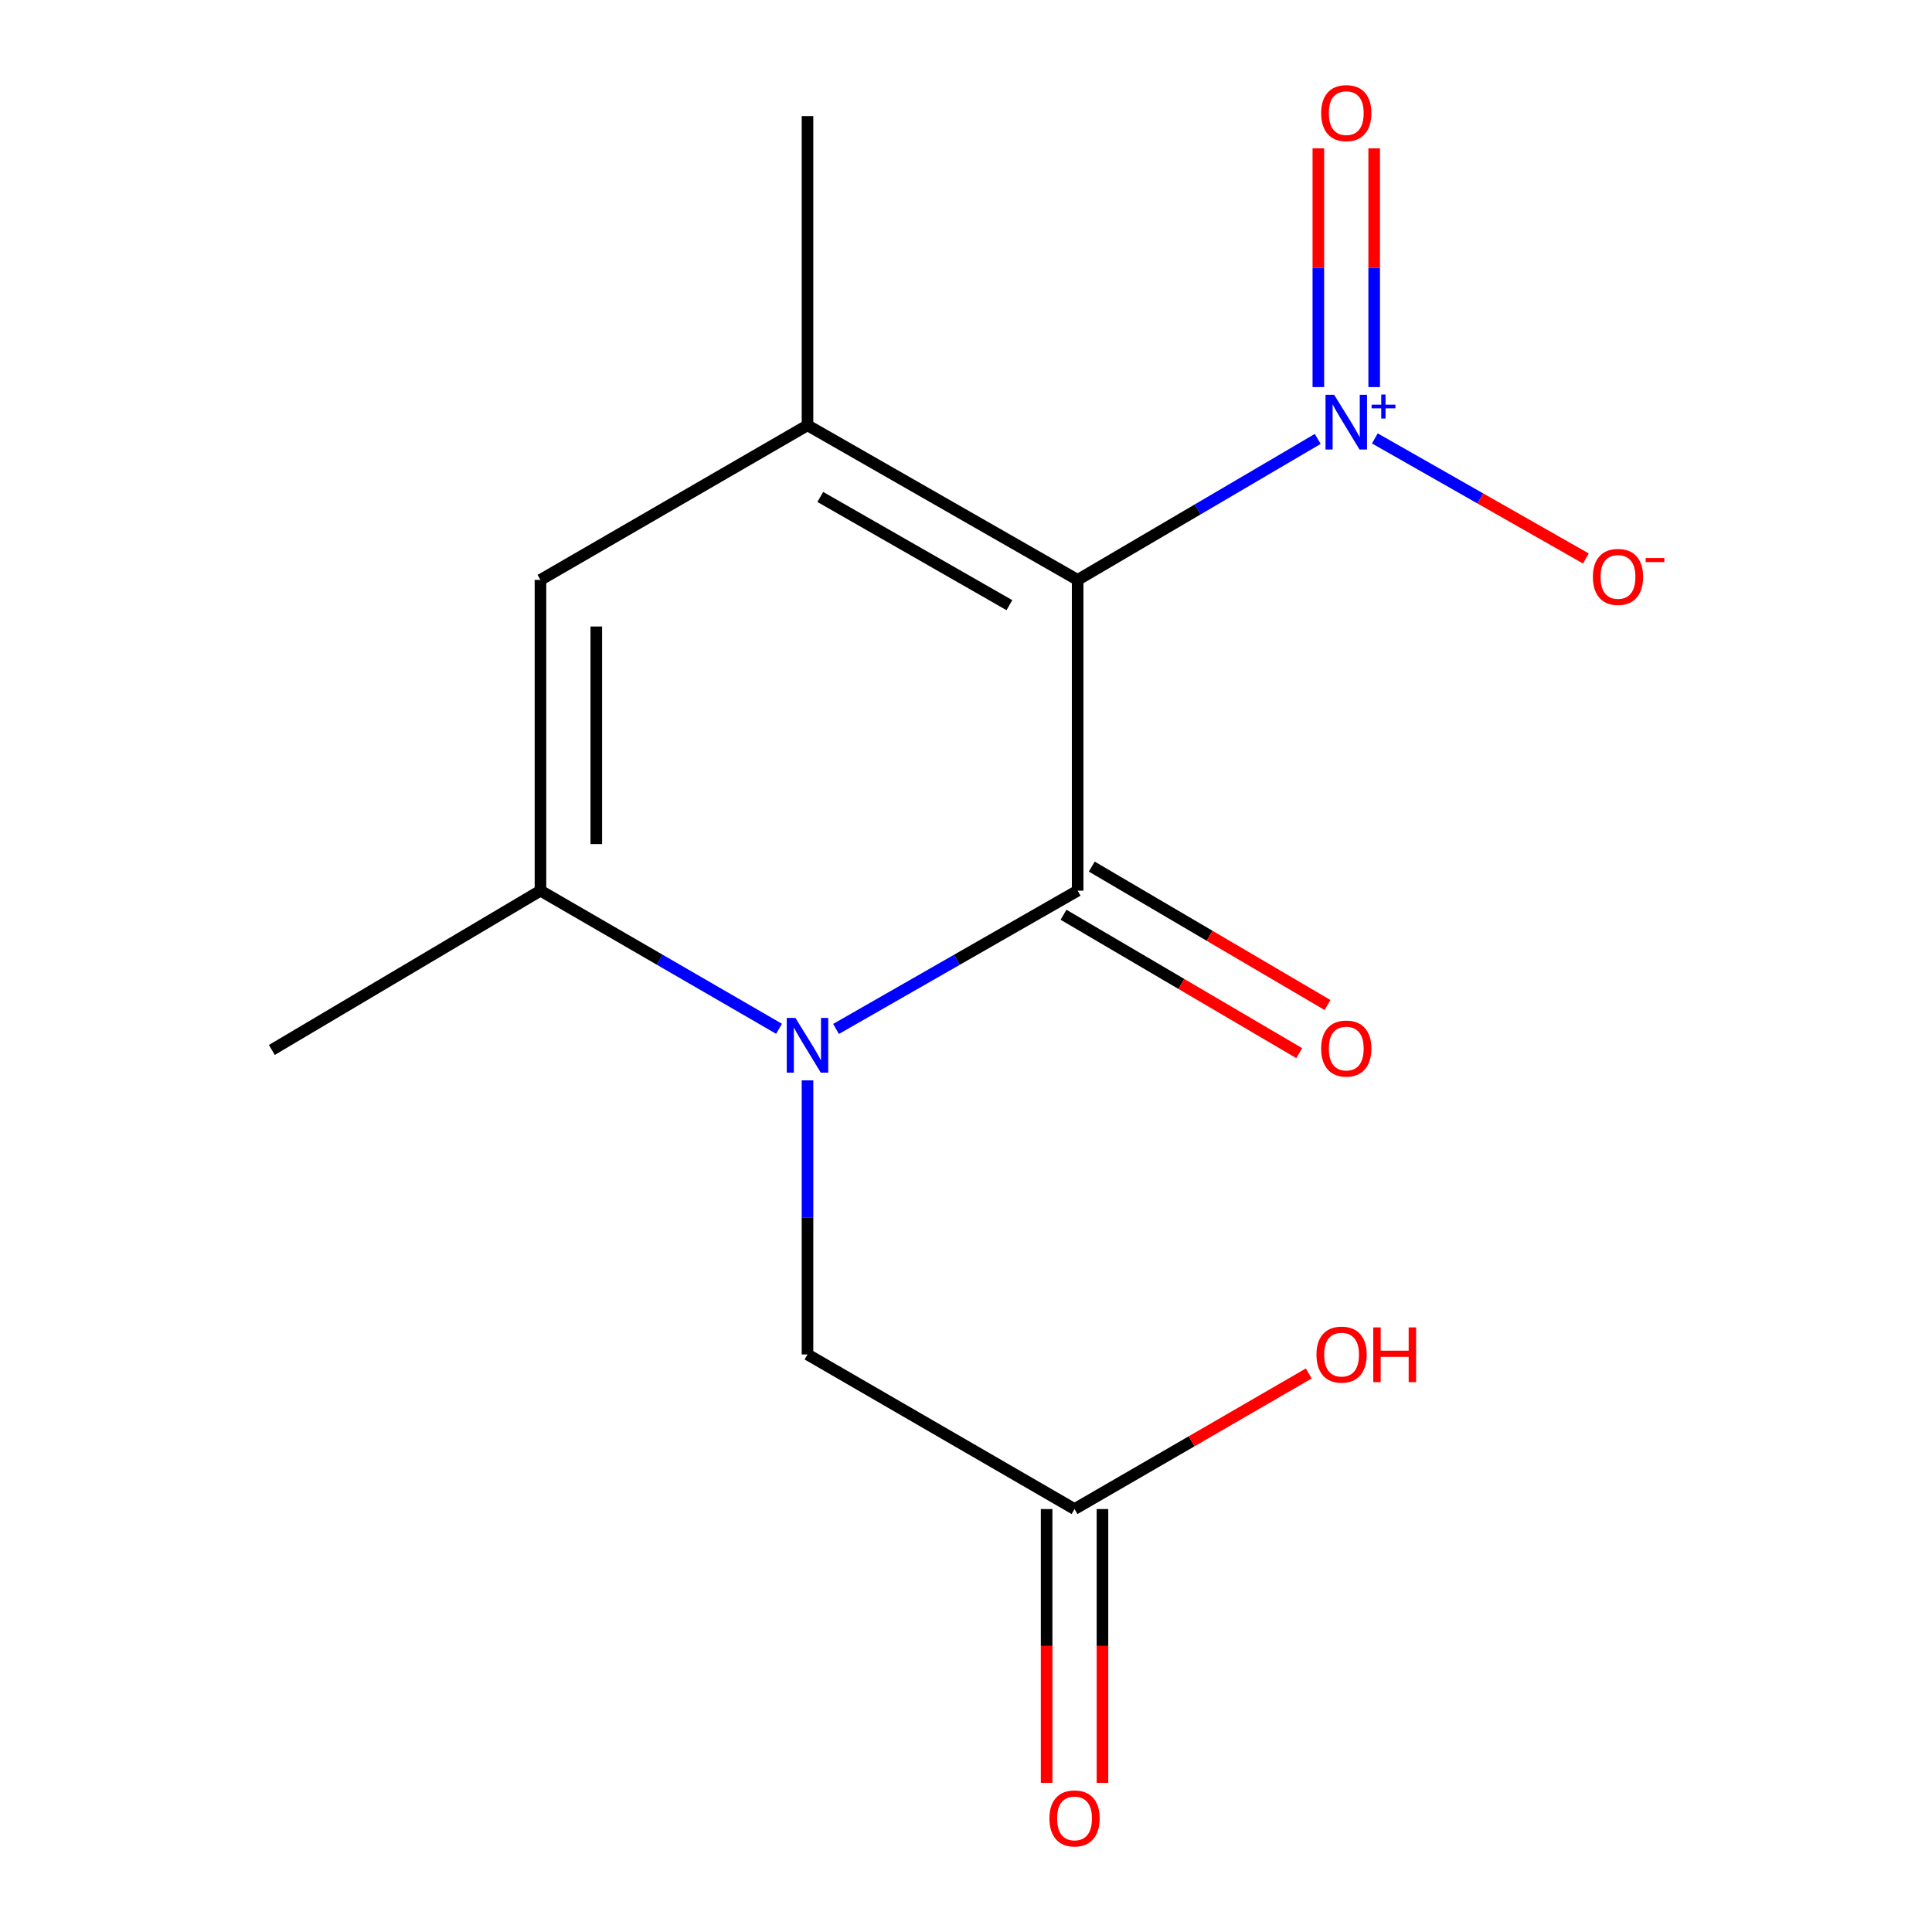 <?xml version='1.0' encoding='iso-8859-1'?>
<svg version='1.1' baseProfile='full'
              xmlns='http://www.w3.org/2000/svg'
                      xmlns:rdkit='http://www.rdkit.org/xml'
                      xmlns:xlink='http://www.w3.org/1999/xlink'
                  xml:space='preserve'
width='1000px' height='1000px' viewBox='0 0 1000 1000'>
<!-- END OF HEADER -->
<rect style='opacity:1.0;fill:#FFFFFF;stroke:none' width='1000' height='1000' x='0' y='0'> </rect>
<path class='bond-0' d='M 557.788,300.153 L 557.788,461.01' style='fill:none;fill-rule:evenodd;stroke:#000000;stroke-width:6px;stroke-linecap:butt;stroke-linejoin:miter;stroke-opacity:1' />
<path class='bond-2' d='M 557.788,300.153 L 619.922,263.669' style='fill:none;fill-rule:evenodd;stroke:#000000;stroke-width:6px;stroke-linecap:butt;stroke-linejoin:miter;stroke-opacity:1' />
<path class='bond-2' d='M 619.922,263.669 L 682.056,227.185' style='fill:none;fill-rule:evenodd;stroke:#0000FF;stroke-width:6px;stroke-linecap:butt;stroke-linejoin:miter;stroke-opacity:1' />
<path class='bond-3' d='M 557.788,300.153 L 417.962,220.133' style='fill:none;fill-rule:evenodd;stroke:#000000;stroke-width:6px;stroke-linecap:butt;stroke-linejoin:miter;stroke-opacity:1' />
<path class='bond-3' d='M 522.46,313.232 L 424.582,257.219' style='fill:none;fill-rule:evenodd;stroke:#000000;stroke-width:6px;stroke-linecap:butt;stroke-linejoin:miter;stroke-opacity:1' />
<path class='bond-1' d='M 557.788,461.01 L 495.259,496.795' style='fill:none;fill-rule:evenodd;stroke:#000000;stroke-width:6px;stroke-linecap:butt;stroke-linejoin:miter;stroke-opacity:1' />
<path class='bond-1' d='M 495.259,496.795 L 432.73,532.579' style='fill:none;fill-rule:evenodd;stroke:#0000FF;stroke-width:6px;stroke-linecap:butt;stroke-linejoin:miter;stroke-opacity:1' />
<path class='bond-7' d='M 550.471,473.471 L 611.475,509.291' style='fill:none;fill-rule:evenodd;stroke:#000000;stroke-width:6px;stroke-linecap:butt;stroke-linejoin:miter;stroke-opacity:1' />
<path class='bond-7' d='M 611.475,509.291 L 672.479,545.112' style='fill:none;fill-rule:evenodd;stroke:#FF0000;stroke-width:6px;stroke-linecap:butt;stroke-linejoin:miter;stroke-opacity:1' />
<path class='bond-7' d='M 565.104,448.55 L 626.108,484.37' style='fill:none;fill-rule:evenodd;stroke:#000000;stroke-width:6px;stroke-linecap:butt;stroke-linejoin:miter;stroke-opacity:1' />
<path class='bond-7' d='M 626.108,484.37 L 687.112,520.191' style='fill:none;fill-rule:evenodd;stroke:#FF0000;stroke-width:6px;stroke-linecap:butt;stroke-linejoin:miter;stroke-opacity:1' />
<path class='bond-6' d='M 417.962,559.191 L 417.962,630.13' style='fill:none;fill-rule:evenodd;stroke:#0000FF;stroke-width:6px;stroke-linecap:butt;stroke-linejoin:miter;stroke-opacity:1' />
<path class='bond-6' d='M 417.962,630.13 L 417.962,701.069' style='fill:none;fill-rule:evenodd;stroke:#000000;stroke-width:6px;stroke-linecap:butt;stroke-linejoin:miter;stroke-opacity:1' />
<path class='bond-15' d='M 403.229,532.501 L 341.486,496.756' style='fill:none;fill-rule:evenodd;stroke:#0000FF;stroke-width:6px;stroke-linecap:butt;stroke-linejoin:miter;stroke-opacity:1' />
<path class='bond-15' d='M 341.486,496.756 L 279.742,461.01' style='fill:none;fill-rule:evenodd;stroke:#000000;stroke-width:6px;stroke-linecap:butt;stroke-linejoin:miter;stroke-opacity:1' />
<path class='bond-8' d='M 711.612,226.924 L 766.231,257.999' style='fill:none;fill-rule:evenodd;stroke:#0000FF;stroke-width:6px;stroke-linecap:butt;stroke-linejoin:miter;stroke-opacity:1' />
<path class='bond-8' d='M 766.231,257.999 L 820.851,289.075' style='fill:none;fill-rule:evenodd;stroke:#FF0000;stroke-width:6px;stroke-linecap:butt;stroke-linejoin:miter;stroke-opacity:1' />
<path class='bond-10' d='M 711.276,200.35 L 711.276,138.565' style='fill:none;fill-rule:evenodd;stroke:#0000FF;stroke-width:6px;stroke-linecap:butt;stroke-linejoin:miter;stroke-opacity:1' />
<path class='bond-10' d='M 711.276,138.565 L 711.276,76.779' style='fill:none;fill-rule:evenodd;stroke:#FF0000;stroke-width:6px;stroke-linecap:butt;stroke-linejoin:miter;stroke-opacity:1' />
<path class='bond-10' d='M 682.377,200.35 L 682.377,138.565' style='fill:none;fill-rule:evenodd;stroke:#0000FF;stroke-width:6px;stroke-linecap:butt;stroke-linejoin:miter;stroke-opacity:1' />
<path class='bond-10' d='M 682.377,138.565 L 682.377,76.779' style='fill:none;fill-rule:evenodd;stroke:#FF0000;stroke-width:6px;stroke-linecap:butt;stroke-linejoin:miter;stroke-opacity:1' />
<path class='bond-5' d='M 417.962,220.133 L 279.742,300.153' style='fill:none;fill-rule:evenodd;stroke:#000000;stroke-width:6px;stroke-linecap:butt;stroke-linejoin:miter;stroke-opacity:1' />
<path class='bond-12' d='M 417.962,220.133 L 417.962,60.094' style='fill:none;fill-rule:evenodd;stroke:#000000;stroke-width:6px;stroke-linecap:butt;stroke-linejoin:miter;stroke-opacity:1' />
<path class='bond-4' d='M 279.742,461.01 L 279.742,300.153' style='fill:none;fill-rule:evenodd;stroke:#000000;stroke-width:6px;stroke-linecap:butt;stroke-linejoin:miter;stroke-opacity:1' />
<path class='bond-4' d='M 308.642,436.882 L 308.642,324.281' style='fill:none;fill-rule:evenodd;stroke:#000000;stroke-width:6px;stroke-linecap:butt;stroke-linejoin:miter;stroke-opacity:1' />
<path class='bond-14' d='M 279.742,461.01 L 140.704,543.454' style='fill:none;fill-rule:evenodd;stroke:#000000;stroke-width:6px;stroke-linecap:butt;stroke-linejoin:miter;stroke-opacity:1' />
<path class='bond-9' d='M 417.962,701.069 L 556.182,781.089' style='fill:none;fill-rule:evenodd;stroke:#000000;stroke-width:6px;stroke-linecap:butt;stroke-linejoin:miter;stroke-opacity:1' />
<path class='bond-11' d='M 541.732,781.089 L 541.732,851.948' style='fill:none;fill-rule:evenodd;stroke:#000000;stroke-width:6px;stroke-linecap:butt;stroke-linejoin:miter;stroke-opacity:1' />
<path class='bond-11' d='M 541.732,851.948 L 541.732,922.807' style='fill:none;fill-rule:evenodd;stroke:#FF0000;stroke-width:6px;stroke-linecap:butt;stroke-linejoin:miter;stroke-opacity:1' />
<path class='bond-11' d='M 570.632,781.089 L 570.632,851.948' style='fill:none;fill-rule:evenodd;stroke:#000000;stroke-width:6px;stroke-linecap:butt;stroke-linejoin:miter;stroke-opacity:1' />
<path class='bond-11' d='M 570.632,851.948 L 570.632,922.807' style='fill:none;fill-rule:evenodd;stroke:#FF0000;stroke-width:6px;stroke-linecap:butt;stroke-linejoin:miter;stroke-opacity:1' />
<path class='bond-13' d='M 556.182,781.089 L 616.796,745.998' style='fill:none;fill-rule:evenodd;stroke:#000000;stroke-width:6px;stroke-linecap:butt;stroke-linejoin:miter;stroke-opacity:1' />
<path class='bond-13' d='M 616.796,745.998 L 677.409,710.907' style='fill:none;fill-rule:evenodd;stroke:#FF0000;stroke-width:6px;stroke-linecap:butt;stroke-linejoin:miter;stroke-opacity:1' />
<path  class='atom-2' d='M 411.702 526.87
L 420.982 541.87
Q 421.902 543.35, 423.382 546.03
Q 424.862 548.71, 424.942 548.87
L 424.942 526.87
L 428.702 526.87
L 428.702 555.19
L 424.822 555.19
L 414.862 538.79
Q 413.702 536.87, 412.462 534.67
Q 411.262 532.47, 410.902 531.79
L 410.902 555.19
L 407.222 555.19
L 407.222 526.87
L 411.702 526.87
' fill='#0000FF'/>
<path  class='atom-3' d='M 690.566 204.351
L 699.846 219.351
Q 700.766 220.831, 702.246 223.511
Q 703.726 226.191, 703.806 226.351
L 703.806 204.351
L 707.566 204.351
L 707.566 232.671
L 703.686 232.671
L 693.726 216.271
Q 692.566 214.351, 691.326 212.151
Q 690.126 209.951, 689.766 209.271
L 689.766 232.671
L 686.086 232.671
L 686.086 204.351
L 690.566 204.351
' fill='#0000FF'/>
<path  class='atom-3' d='M 709.942 209.456
L 714.932 209.456
L 714.932 204.203
L 717.15 204.203
L 717.15 209.456
L 722.271 209.456
L 722.271 211.357
L 717.15 211.357
L 717.15 216.637
L 714.932 216.637
L 714.932 211.357
L 709.942 211.357
L 709.942 209.456
' fill='#0000FF'/>
<path  class='atom-8' d='M 683.826 542.732
Q 683.826 535.932, 687.186 532.132
Q 690.546 528.332, 696.826 528.332
Q 703.106 528.332, 706.466 532.132
Q 709.826 535.932, 709.826 542.732
Q 709.826 549.612, 706.426 553.532
Q 703.026 557.412, 696.826 557.412
Q 690.586 557.412, 687.186 553.532
Q 683.826 549.652, 683.826 542.732
M 696.826 554.212
Q 701.146 554.212, 703.466 551.332
Q 705.826 548.412, 705.826 542.732
Q 705.826 537.172, 703.466 534.372
Q 701.146 531.532, 696.826 531.532
Q 692.506 531.532, 690.146 534.332
Q 687.826 537.132, 687.826 542.732
Q 687.826 548.452, 690.146 551.332
Q 692.506 554.212, 696.826 554.212
' fill='#FF0000'/>
<path  class='atom-9' d='M 824.471 298.611
Q 824.471 291.811, 827.831 288.011
Q 831.191 284.211, 837.471 284.211
Q 843.751 284.211, 847.111 288.011
Q 850.471 291.811, 850.471 298.611
Q 850.471 305.491, 847.071 309.411
Q 843.671 313.291, 837.471 313.291
Q 831.231 313.291, 827.831 309.411
Q 824.471 305.531, 824.471 298.611
M 837.471 310.091
Q 841.791 310.091, 844.111 307.211
Q 846.471 304.291, 846.471 298.611
Q 846.471 293.051, 844.111 290.251
Q 841.791 287.411, 837.471 287.411
Q 833.151 287.411, 830.791 290.211
Q 828.471 293.011, 828.471 298.611
Q 828.471 304.331, 830.791 307.211
Q 833.151 310.091, 837.471 310.091
' fill='#FF0000'/>
<path  class='atom-9' d='M 851.791 288.833
L 861.48 288.833
L 861.48 290.945
L 851.791 290.945
L 851.791 288.833
' fill='#FF0000'/>
<path  class='atom-11' d='M 683.826 58.552
Q 683.826 51.752, 687.186 47.952
Q 690.546 44.152, 696.826 44.152
Q 703.106 44.152, 706.466 47.952
Q 709.826 51.752, 709.826 58.552
Q 709.826 65.432, 706.426 69.352
Q 703.026 73.232, 696.826 73.232
Q 690.586 73.232, 687.186 69.352
Q 683.826 65.472, 683.826 58.552
M 696.826 70.032
Q 701.146 70.032, 703.466 67.152
Q 705.826 64.232, 705.826 58.552
Q 705.826 52.992, 703.466 50.192
Q 701.146 47.352, 696.826 47.352
Q 692.506 47.352, 690.146 50.152
Q 687.826 52.952, 687.826 58.552
Q 687.826 64.272, 690.146 67.152
Q 692.506 70.032, 696.826 70.032
' fill='#FF0000'/>
<path  class='atom-12' d='M 543.182 941.208
Q 543.182 934.408, 546.542 930.608
Q 549.902 926.808, 556.182 926.808
Q 562.462 926.808, 565.822 930.608
Q 569.182 934.408, 569.182 941.208
Q 569.182 948.088, 565.782 952.008
Q 562.382 955.888, 556.182 955.888
Q 549.942 955.888, 546.542 952.008
Q 543.182 948.128, 543.182 941.208
M 556.182 952.688
Q 560.502 952.688, 562.822 949.808
Q 565.182 946.888, 565.182 941.208
Q 565.182 935.648, 562.822 932.848
Q 560.502 930.008, 556.182 930.008
Q 551.862 930.008, 549.502 932.808
Q 547.182 935.608, 547.182 941.208
Q 547.182 946.928, 549.502 949.808
Q 551.862 952.688, 556.182 952.688
' fill='#FF0000'/>
<path  class='atom-14' d='M 681.402 701.149
Q 681.402 694.349, 684.762 690.549
Q 688.122 686.749, 694.402 686.749
Q 700.682 686.749, 704.042 690.549
Q 707.402 694.349, 707.402 701.149
Q 707.402 708.029, 704.002 711.949
Q 700.602 715.829, 694.402 715.829
Q 688.162 715.829, 684.762 711.949
Q 681.402 708.069, 681.402 701.149
M 694.402 712.629
Q 698.722 712.629, 701.042 709.749
Q 703.402 706.829, 703.402 701.149
Q 703.402 695.589, 701.042 692.789
Q 698.722 689.949, 694.402 689.949
Q 690.082 689.949, 687.722 692.749
Q 685.402 695.549, 685.402 701.149
Q 685.402 706.869, 687.722 709.749
Q 690.082 712.629, 694.402 712.629
' fill='#FF0000'/>
<path  class='atom-14' d='M 710.802 687.069
L 714.642 687.069
L 714.642 699.109
L 729.122 699.109
L 729.122 687.069
L 732.962 687.069
L 732.962 715.389
L 729.122 715.389
L 729.122 702.309
L 714.642 702.309
L 714.642 715.389
L 710.802 715.389
L 710.802 687.069
' fill='#FF0000'/>
</svg>
